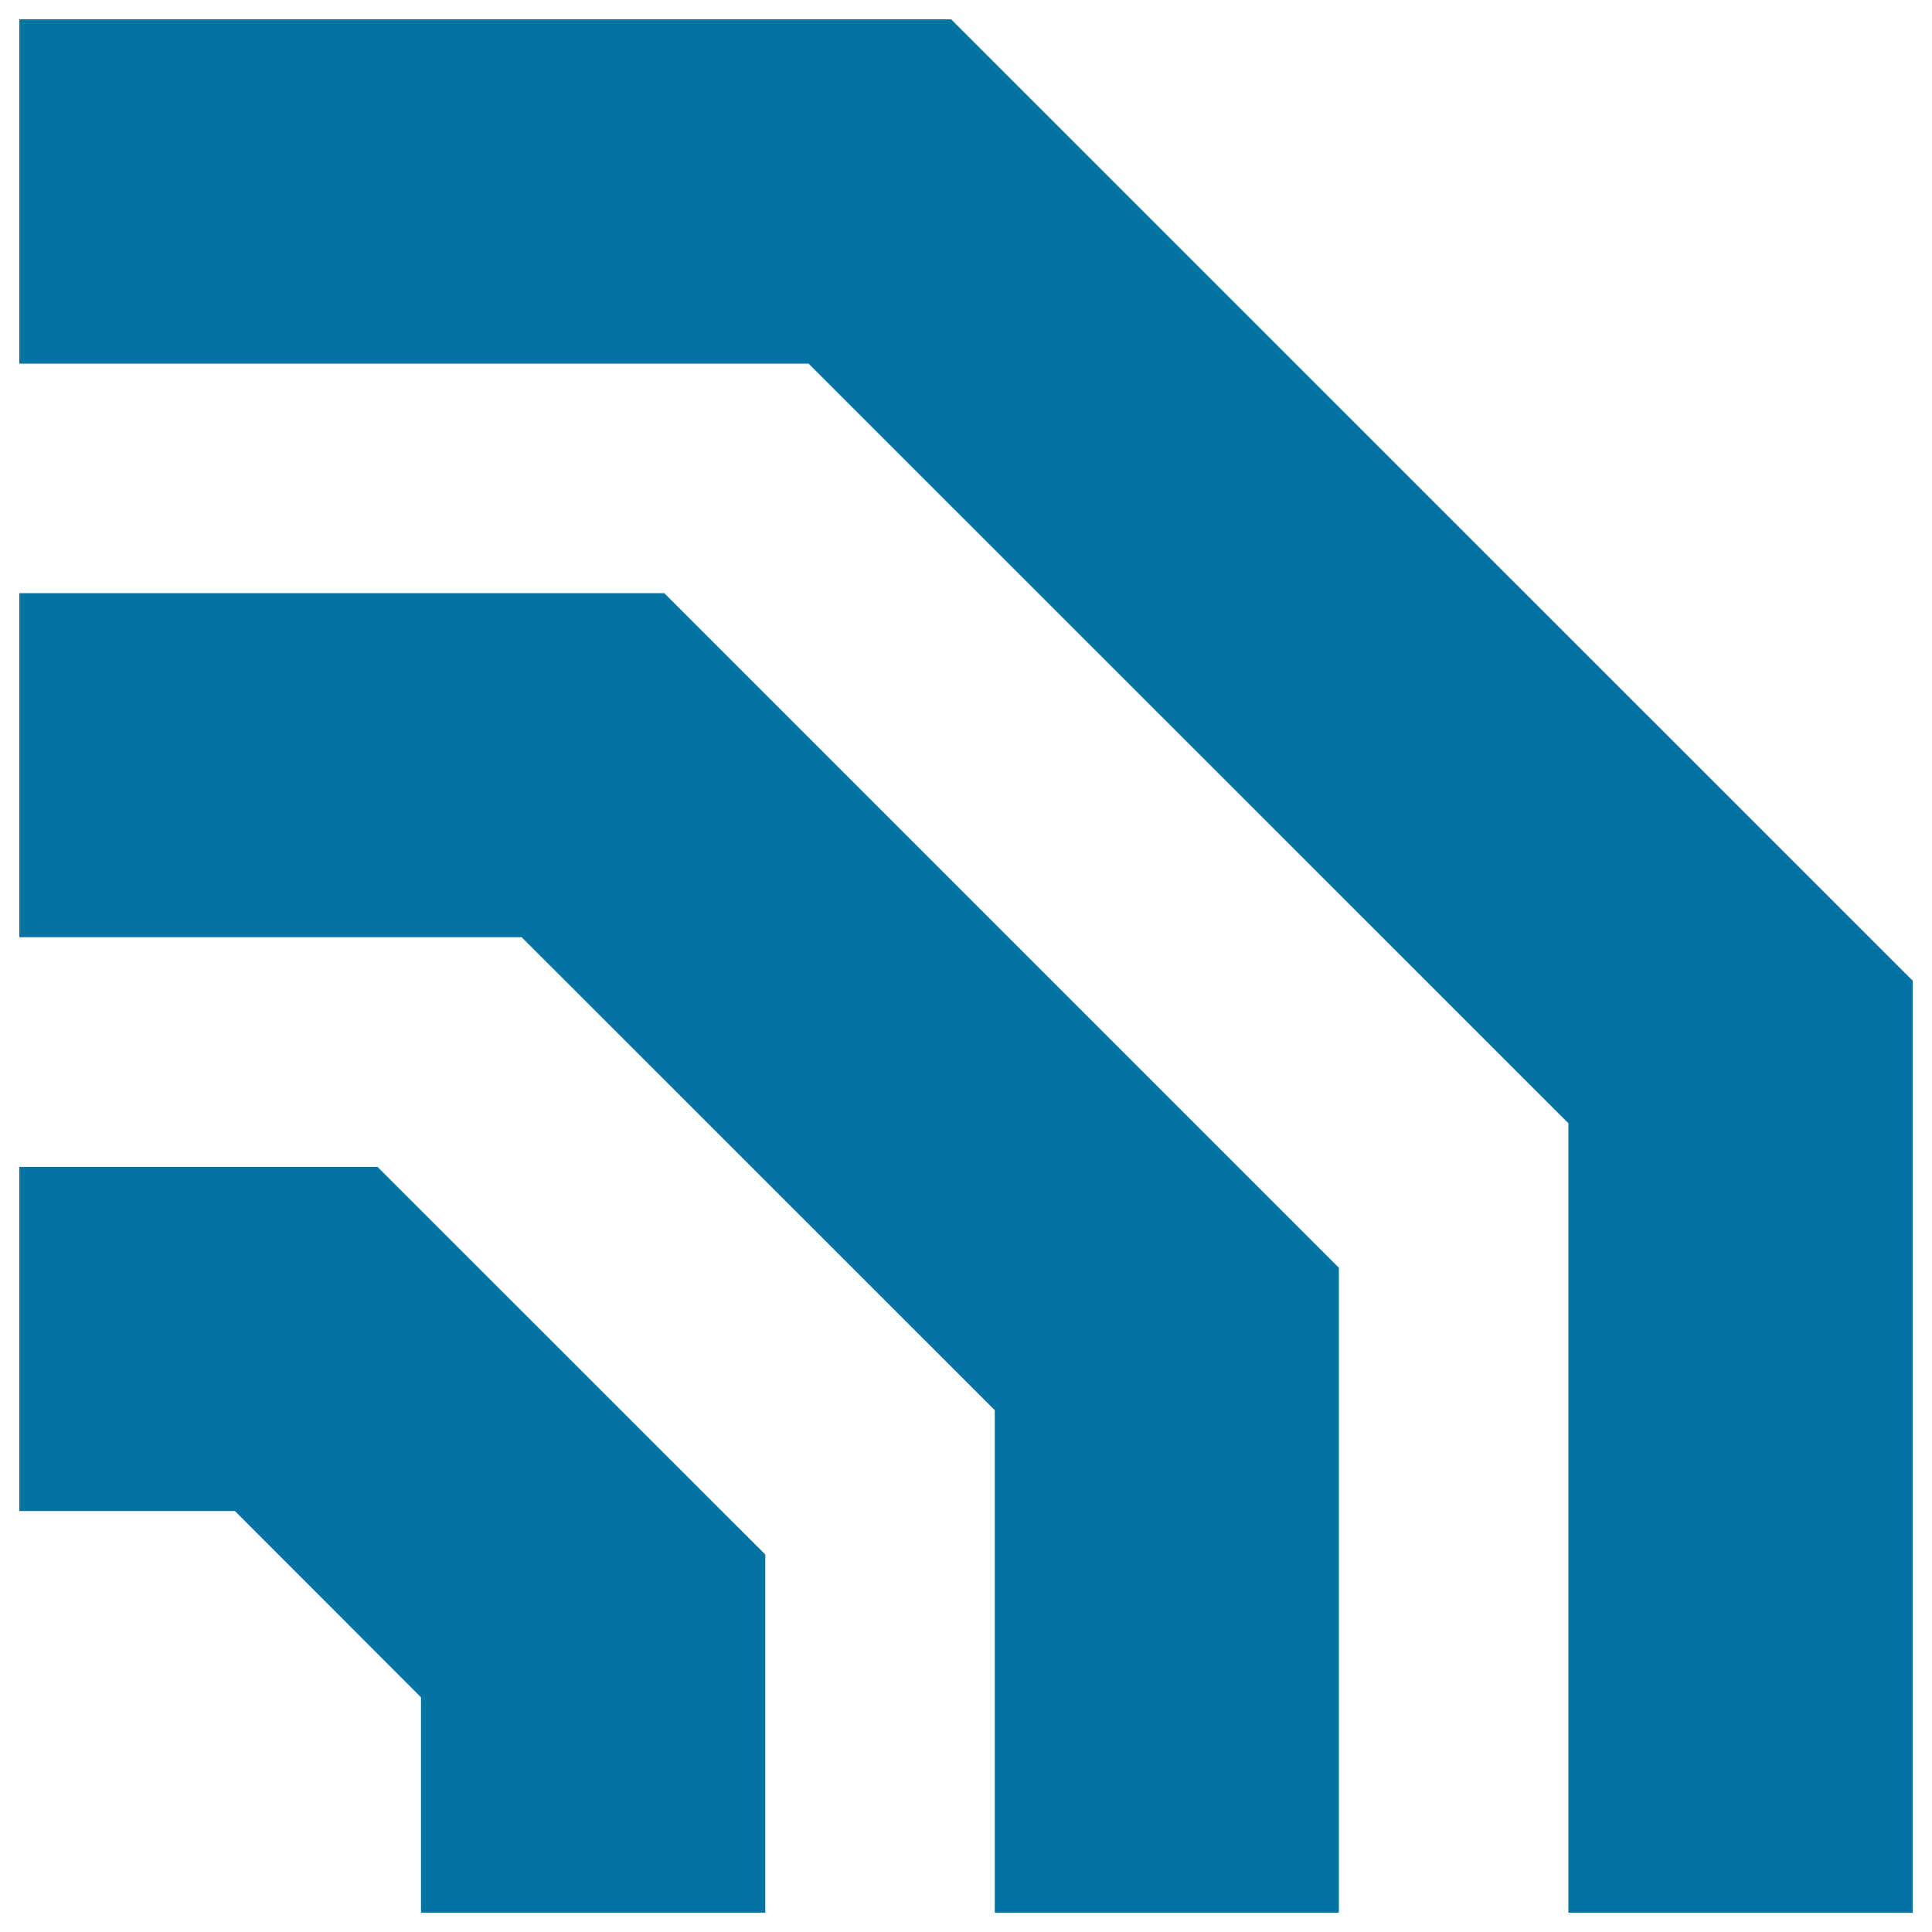<svg xmlns="http://www.w3.org/2000/svg" viewBox="0 0 1000 1000" style="fill:#0273a2">
<title>Rss Sign Variant SVG icon</title>
<g><g><g><polygon points="990,990 811.8,990 811.8,581.4 418.5,188.2 10,188.2 10,10 492.3,10 990,507.6 "/></g><g><polygon points="693,990 514.9,990 514.9,729.9 270,485.1 10,485.1 10,307 343.8,307 693,656.2 "/></g><g><polygon points="396.1,990 217.9,990 217.9,878.5 121.6,782.1 10,782.1 10,604 195.4,604 396.1,804.6 "/></g></g></g>
</svg>